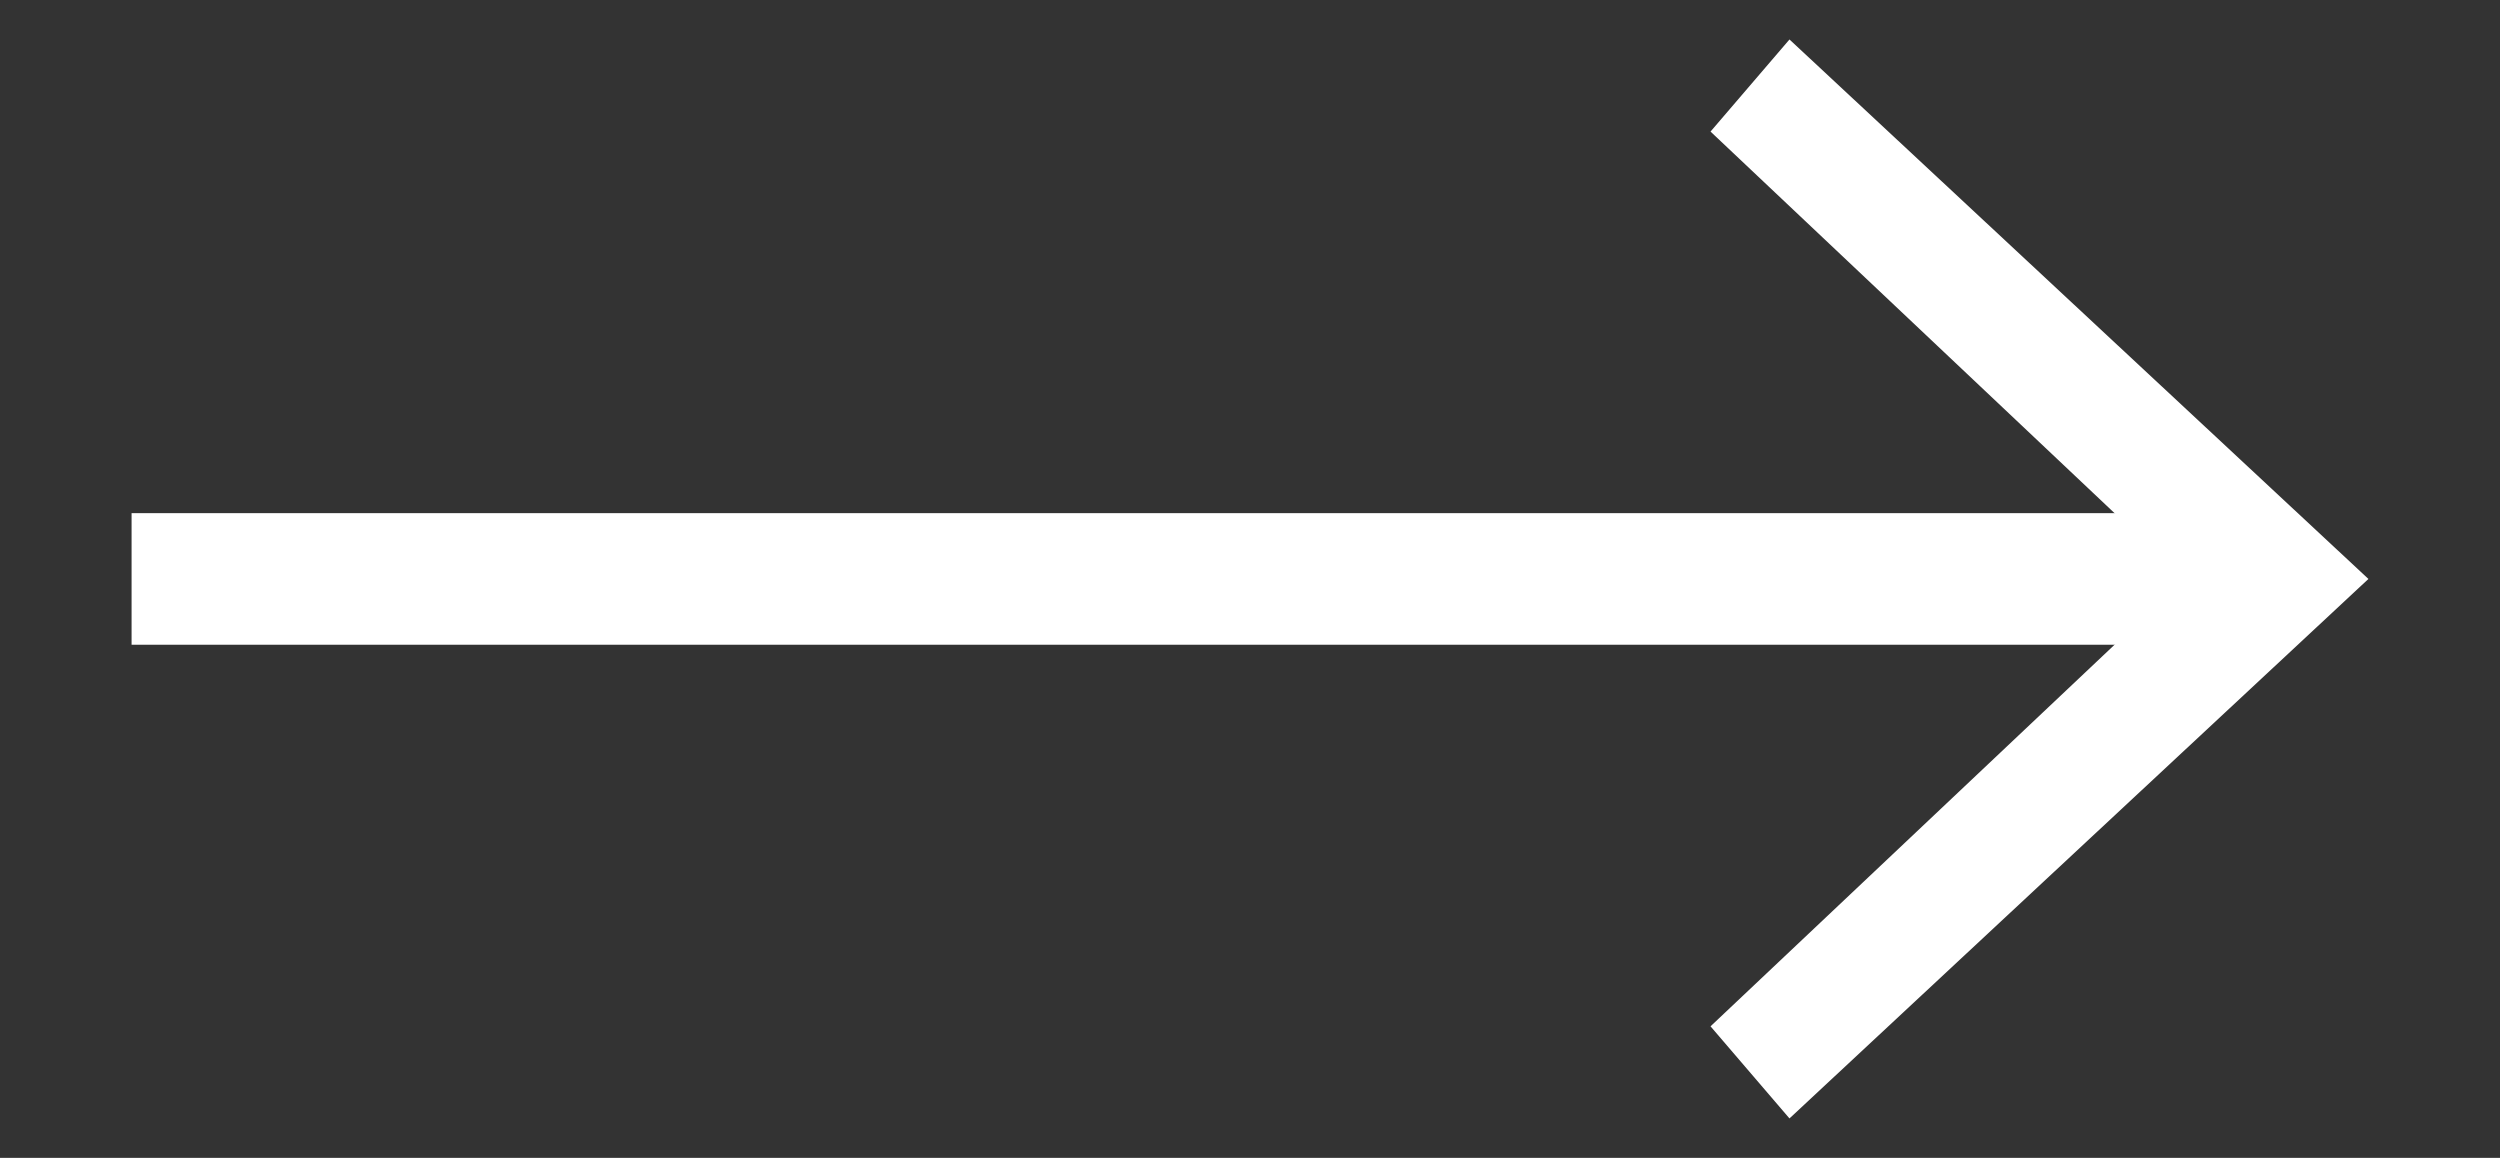<?xml version="1.0" encoding="utf-8"?>
<!-- Generator: Adobe Illustrator 22.1.0, SVG Export Plug-In . SVG Version: 6.00 Build 0)  -->
<svg version="1.1" id="Layer_1" xmlns="http://www.w3.org/2000/svg" xmlns:xlink="http://www.w3.org/1999/xlink" x="0px" y="0px"
	 viewBox="0 0 19 8.8" style="enable-background:new 0 0 19 8.8;" xml:space="preserve">
<rect x="0" y="0" width="19" height="8.8" fill="#333333" stroke="none"/>
<style type="text/css">
	.st0{fill:#FFFFFF;}
</style>
<g>
	<rect x="1" y="3.9" class="st0" width="16" height="1"/>
	<g>
		<polygon class="st0" points="13.6,8.5 13,7.8 16.6,4.4 13,1 13.6,0.3 18,4.4 		"/>
	</g>
</g>
</svg>
